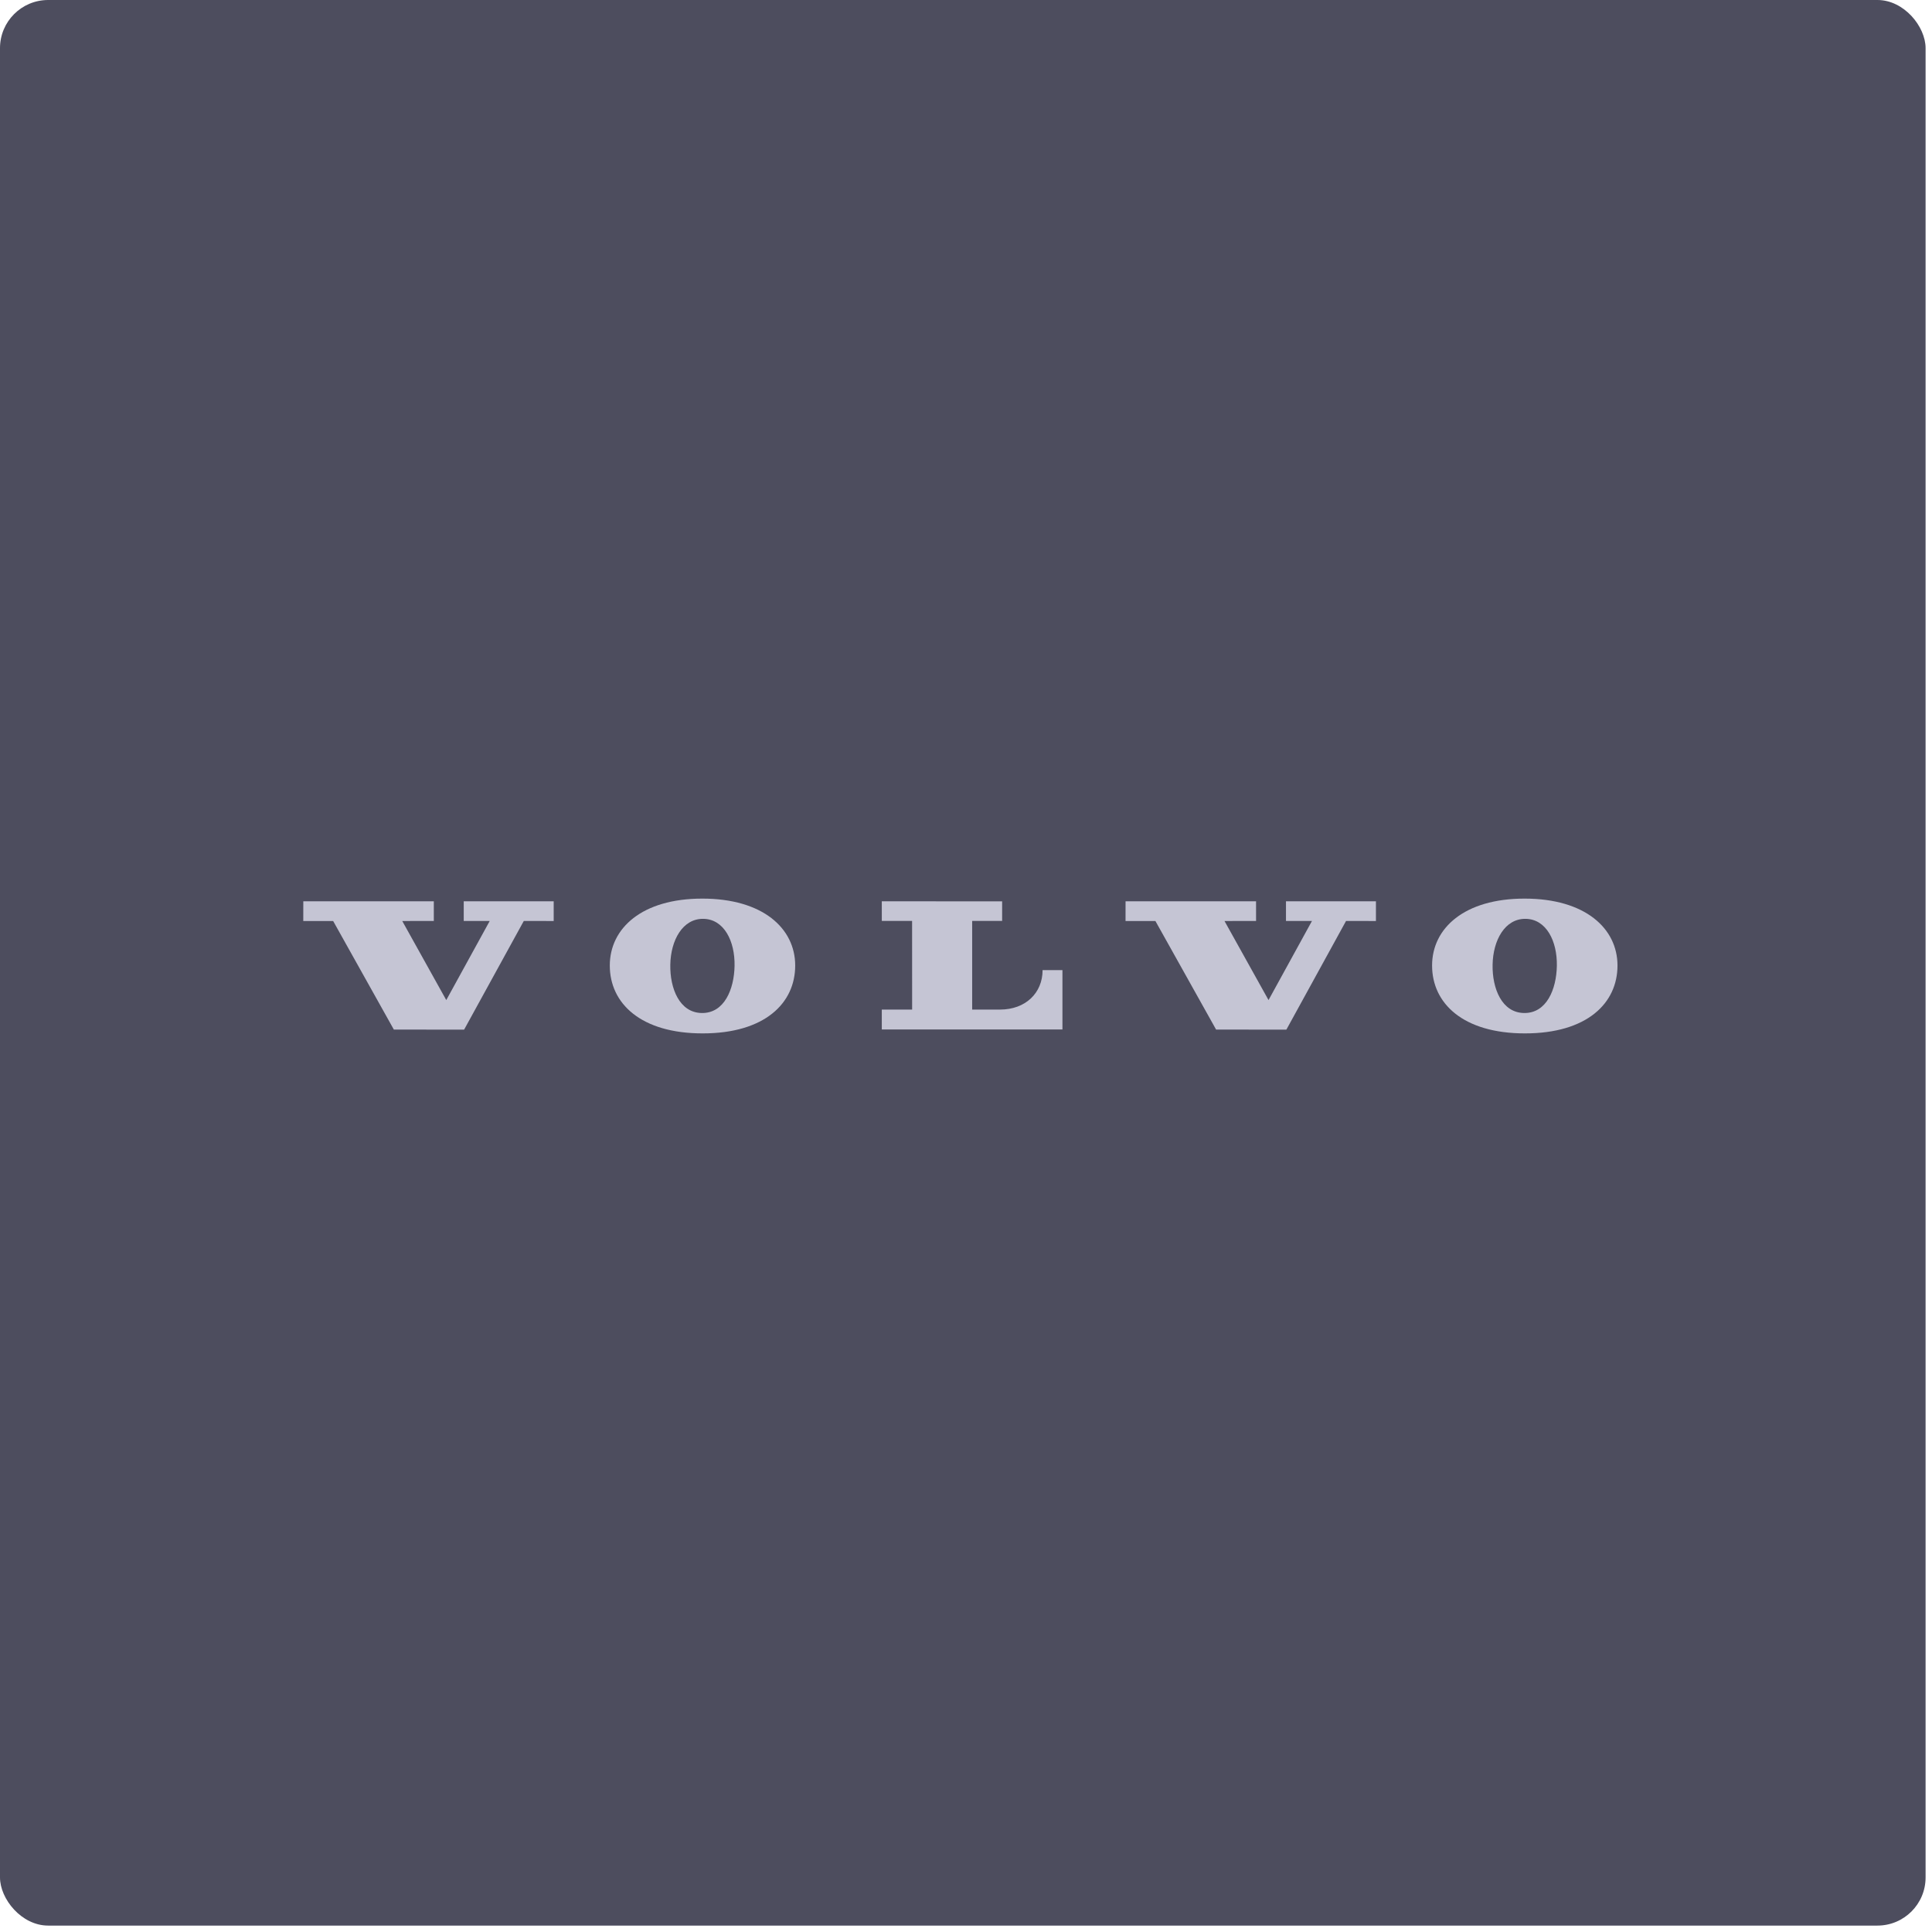 <?xml version="1.0" encoding="UTF-8"?> <svg xmlns="http://www.w3.org/2000/svg" width="172" height="172" viewBox="0 0 172 172" fill="none"><rect width="171.429" height="171.429" rx="4.286" fill="#4D4D5E"></rect><path d="M29.659 81.994L35.063 91.66L41.319 91.665L46.631 81.992L49.293 81.994V80.241H41.285V81.992H43.598L39.73 89.034L35.811 81.994L38.621 81.992L38.621 80.241H27.002L27 81.994H29.659ZM78.505 81.989L78.504 80.241L89.217 80.242V81.989H86.549V89.88H89.023C91.316 89.88 92.818 88.389 92.818 86.366H94.586V91.65L78.504 91.651V89.882H81.204L81.201 81.989H78.505ZM62.466 90.185C60.501 90.15 59.637 88.012 59.675 85.888C59.714 83.688 60.783 81.769 62.624 81.801C64.464 81.833 65.436 83.788 65.396 85.987C65.359 88.061 64.489 90.222 62.466 90.185ZM62.525 80C57.145 80 54.288 82.643 54.288 85.959C54.288 89.32 57.039 92 62.556 92C68.072 92 70.794 89.32 70.794 85.959C70.794 82.643 67.906 80 62.525 80ZM102.862 81.994L108.265 91.66L114.522 91.665L119.833 81.992L122.495 81.994V80.241H114.487V81.992H116.8L112.933 89.034L109.013 81.994L111.824 81.992L111.823 80.241H100.205L100.203 81.994H102.862ZM135.672 90.185C133.707 90.15 132.843 88.012 132.881 85.888C132.92 83.688 133.989 81.769 135.83 81.801C137.67 81.833 138.642 83.788 138.602 85.987C138.565 88.061 137.695 90.222 135.672 90.185ZM135.731 80C130.351 80 127.494 82.643 127.494 85.959C127.494 89.32 130.245 92 135.762 92C141.278 92 144 89.32 144 85.959C144 82.643 141.112 80 135.731 80Z" fill="#C5C5D4"></path></svg> 